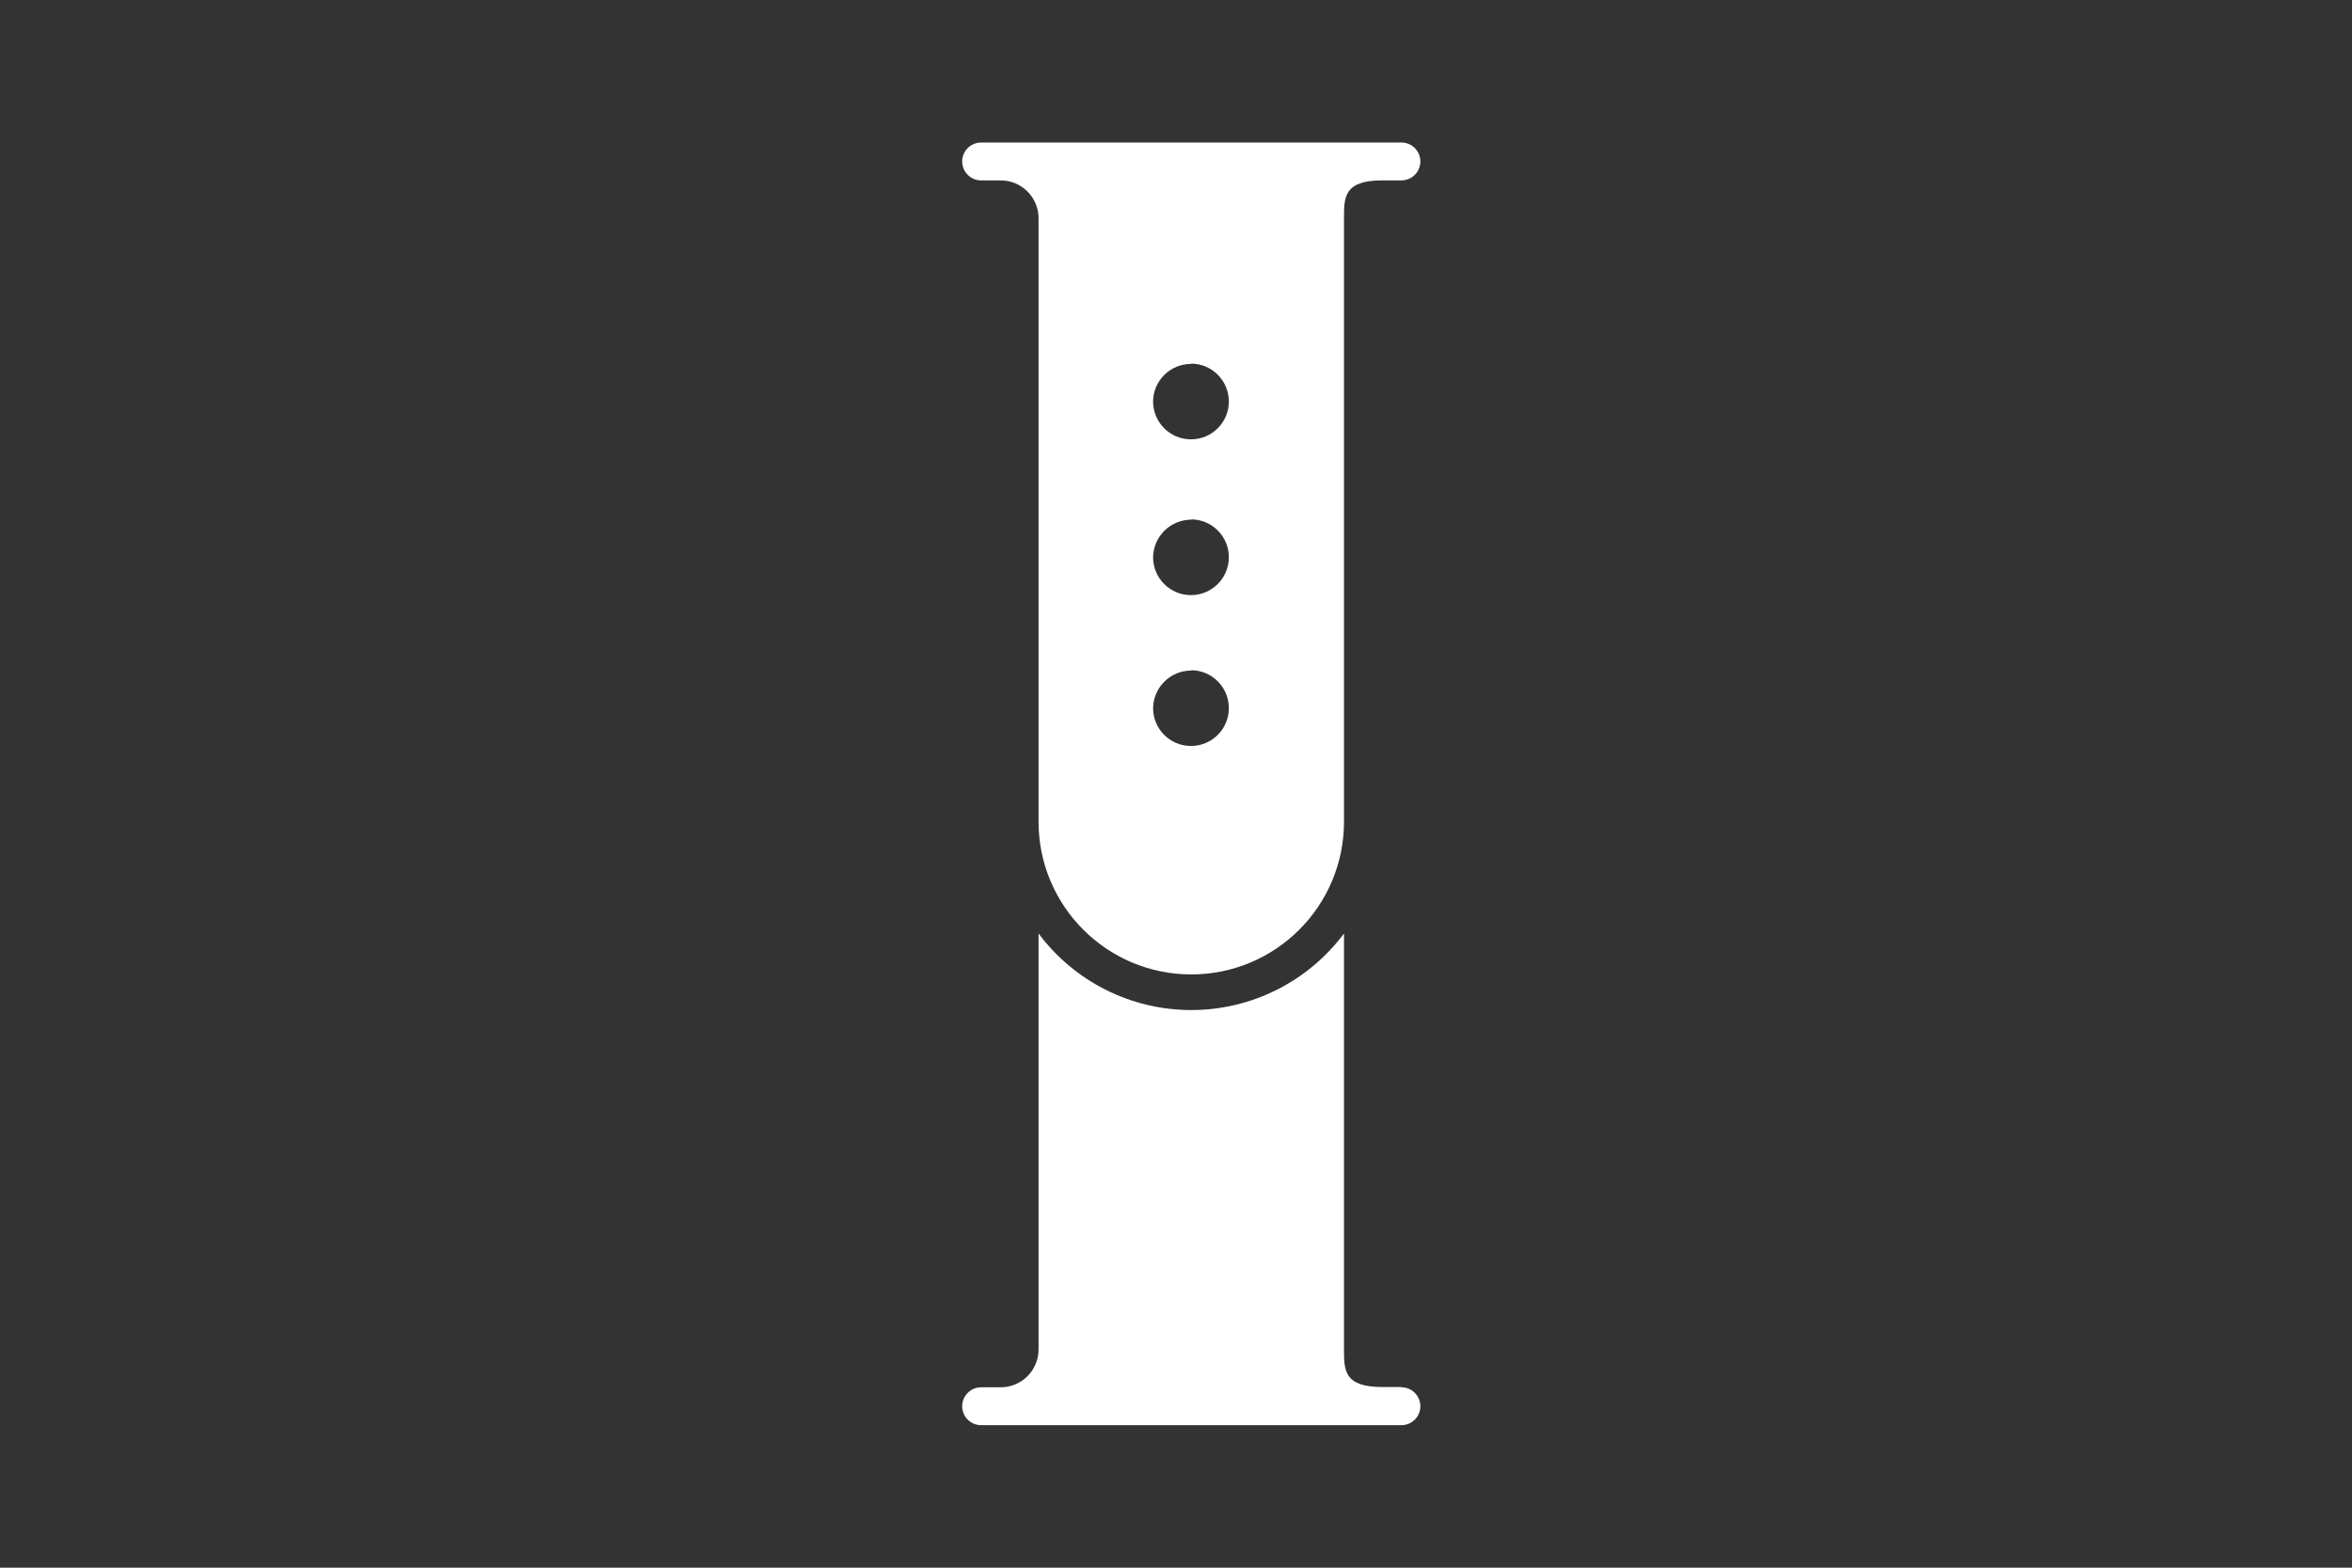 <?xml version="1.0" encoding="UTF-8"?>
<svg width="66px" height="44px" viewBox="0 0 66 44" version="1.1" xmlns="http://www.w3.org/2000/svg" xmlns:xlink="http://www.w3.org/1999/xlink">
    <rect x="0" y="0" width="66" height="44" fill="#333333" stroke="none"/>
    <title>EF90FF5F-F0BA-4C50-87A1-E2E0341620AE</title>
    <g id="HD" stroke="none" stroke-width="1" fill="none" fill-rule="evenodd">
        <g id="Watch" transform="translate(-1091, -82)">
            <g id="Group-9" transform="translate(648, 82)">
                <g id="Group-6-Copy-9" transform="translate(436, 0)">
                    <g id="Group-8" transform="translate(7, 0)">
                        <polygon id="Path" points="0 0 66 0 66 44 0 44"></polygon>
                        <g id="watch_nav_bands__fyke1oo6sfyy_large" transform="translate(27, 4)" fill="#FFFFFF" fill-rule="nonzero">
                            <path d="M0.531,1.063 L1.071,1.063 C1.353,1.061 1.625,1.17 1.826,1.368 C2.026,1.566 2.141,1.835 2.143,2.117 L2.143,19.063 C2.143,21.43 4.062,23.349 6.429,23.349 C8.796,23.349 10.714,21.43 10.714,19.063 L10.714,2.117 C10.714,1.534 10.714,1.063 11.786,1.063 L12.326,1.063 C12.619,1.063 12.857,0.825 12.857,0.531 C12.857,0.238 12.619,0 12.326,0 L0.531,0 C0.238,0 8.8817842e-16,0.238 8.8817842e-16,0.531 C8.8817842e-16,0.825 0.238,1.063 0.531,1.063 Z M6.429,6.206 C7.014,6.21 7.486,6.688 7.483,7.274 C7.48,7.86 7.003,8.333 6.417,8.331 C5.831,8.33 5.357,7.854 5.357,7.269 C5.359,6.987 5.474,6.717 5.674,6.52 C5.875,6.322 6.147,6.212 6.429,6.214 L6.429,6.206 Z M6.429,10.577 C7.014,10.582 7.486,11.06 7.483,11.646 C7.48,12.232 7.003,12.704 6.417,12.703 C5.831,12.701 5.357,12.226 5.357,11.64 C5.367,11.055 5.843,10.586 6.429,10.586 L6.429,10.577 Z M6.429,14.811 C7.014,14.816 7.486,15.294 7.483,15.88 C7.48,16.466 7.003,16.939 6.417,16.937 C5.831,16.936 5.357,16.46 5.357,15.874 C5.367,15.289 5.843,14.82 6.429,14.82 L6.429,14.811 Z M12.326,34.929 L11.786,34.929 C10.714,34.929 10.714,34.457 10.714,33.874 L10.714,22.2 C9.705,23.552 8.116,24.349 6.429,24.349 C4.741,24.349 3.152,23.552 2.143,22.2 L2.143,33.883 C2.141,34.165 2.026,34.434 1.826,34.632 C1.625,34.83 1.353,34.939 1.071,34.937 L0.531,34.937 C0.238,34.937 0,35.175 0,35.469 C0,35.762 0.238,36 0.531,36 L12.326,36 C12.619,36 12.857,35.762 12.857,35.469 C12.857,35.175 12.619,34.937 12.326,34.937 L12.326,34.929 Z" id="icon"></path>
                        </g>
                    </g>
                </g>
            </g>
        </g>
    </g>
</svg>